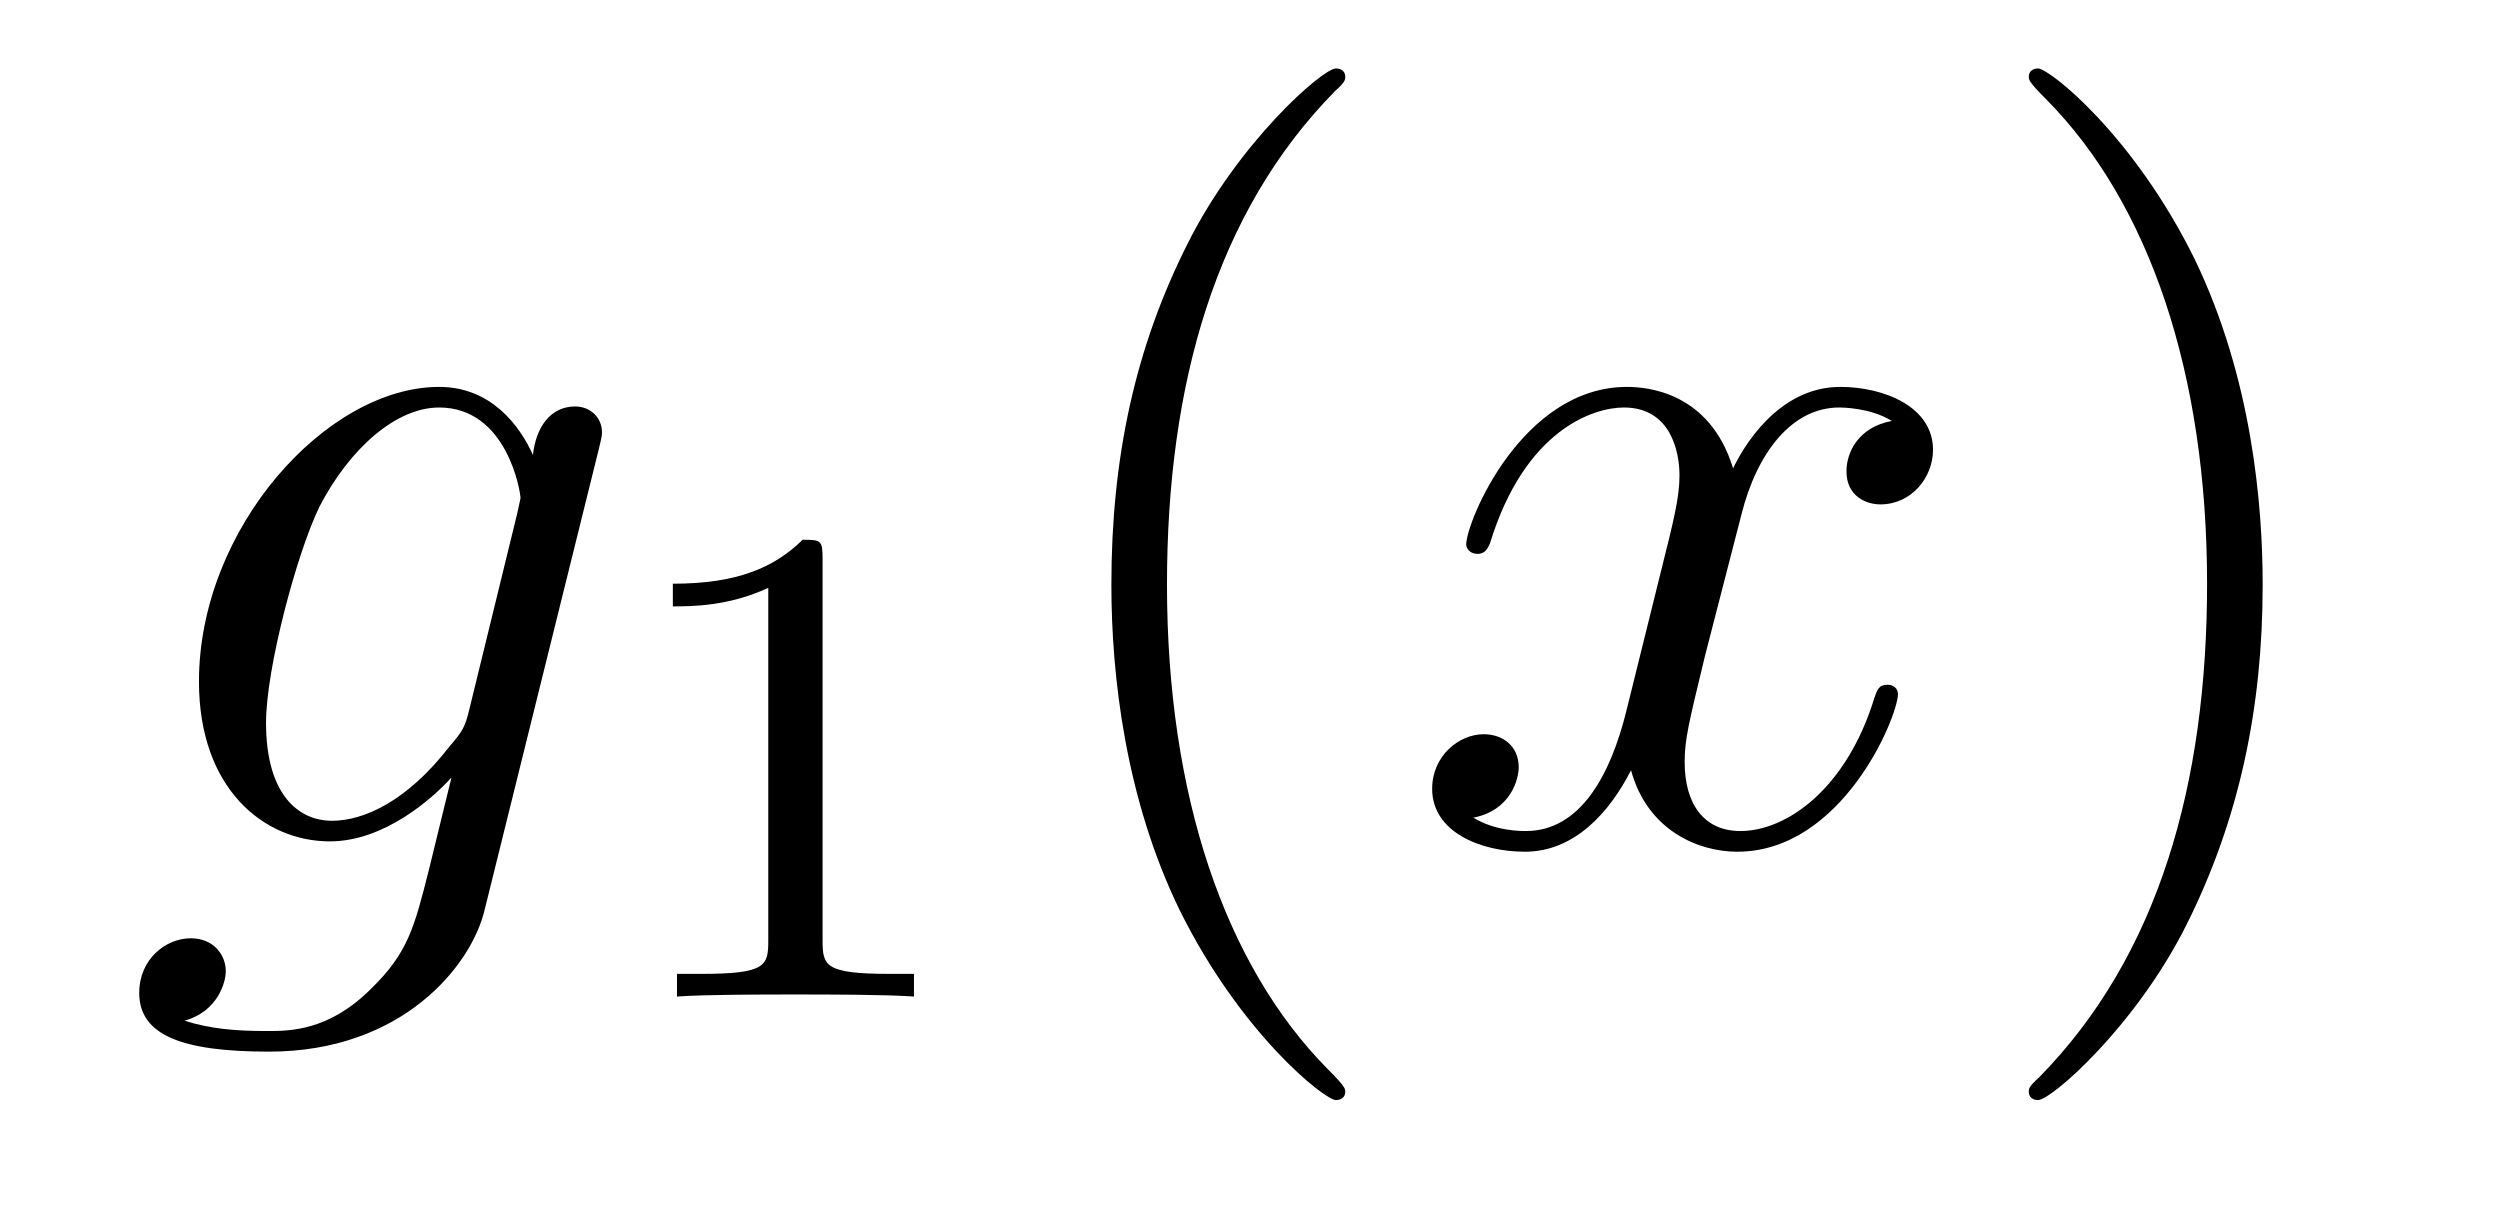 <?xml version='1.0'?>
<!-- This file was generated by dvisvgm 1.14.1 -->
<svg height='14pt' version='1.1' viewBox='0 -14 29 14' width='29pt' xmlns='http://www.w3.org/2000/svg' xmlns:xlink='http://www.w3.org/1999/xlink'>
<g id='page1'>
<g transform='matrix(1 0 0 1 -127 650)'>
<path d='M132.441 -655.758C132.393 -655.567 132.369 -655.519 132.213 -655.34C131.723 -654.706 131.221 -654.479 130.851 -654.479C130.456 -654.479 130.086 -654.79 130.086 -655.615C130.086 -656.248 130.444 -657.587 130.707 -658.125C131.054 -658.794 131.592 -659.273 132.094 -659.273C132.883 -659.273 133.038 -658.293 133.038 -658.221L133.002 -658.053L132.441 -655.758ZM133.182 -658.723C133.026 -659.069 132.692 -659.512 132.094 -659.512C130.791 -659.512 129.308 -657.874 129.308 -656.093C129.308 -654.85 130.062 -654.24 130.827 -654.24C131.46 -654.24 132.022 -654.742 132.237 -654.981L131.974 -653.905C131.807 -653.248 131.735 -652.949 131.305 -652.531C130.815 -652.04 130.36 -652.04 130.098 -652.04C129.739 -652.04 129.44 -652.064 129.141 -652.16C129.524 -652.267 129.619 -652.602 129.619 -652.734C129.619 -652.925 129.476 -653.116 129.213 -653.116C128.926 -653.116 128.615 -652.877 128.615 -652.483C128.615 -651.993 129.105 -651.801 130.121 -651.801C131.663 -651.801 132.464 -652.793 132.62 -653.439L133.947 -658.794C133.983 -658.938 133.983 -658.962 133.983 -658.986C133.983 -659.153 133.851 -659.285 133.672 -659.285C133.385 -659.285 133.218 -659.046 133.182 -658.723Z' fill-rule='evenodd'/>
<path d='M136.542 -657.516C136.542 -657.731 136.526 -657.739 136.311 -657.739C135.984 -657.42 135.562 -657.229 134.805 -657.229V-656.966C135.02 -656.966 135.45 -656.966 135.912 -657.181V-653.093C135.912 -652.798 135.889 -652.703 135.132 -652.703H134.853V-652.44C135.179 -652.464 135.865 -652.464 136.223 -652.464C136.582 -652.464 137.275 -652.464 137.602 -652.44V-652.703H137.323C136.566 -652.703 136.542 -652.798 136.542 -653.093V-657.516Z' fill-rule='evenodd'/>
<path d='M142.605 -651.335C142.605 -651.371 142.605 -651.395 142.402 -651.598C141.207 -652.806 140.537 -654.778 140.537 -657.217C140.537 -659.536 141.099 -661.532 142.486 -662.943C142.605 -663.05 142.605 -663.074 142.605 -663.11C142.605 -663.182 142.545 -663.206 142.497 -663.206C142.342 -663.206 141.362 -662.345 140.776 -661.173C140.167 -659.966 139.892 -658.687 139.892 -657.217C139.892 -656.152 140.059 -654.73 140.68 -653.451C141.386 -652.017 142.366 -651.239 142.497 -651.239C142.545 -651.239 142.605 -651.263 142.605 -651.335Z' fill-rule='evenodd'/>
<path d='M148.945 -659.117C148.562 -659.046 148.419 -658.759 148.419 -658.532C148.419 -658.245 148.646 -658.149 148.813 -658.149C149.172 -658.149 149.423 -658.46 149.423 -658.782C149.423 -659.285 148.849 -659.512 148.347 -659.512C147.618 -659.512 147.211 -658.794 147.104 -658.567C146.829 -659.464 146.088 -659.512 145.873 -659.512C144.653 -659.512 144.008 -657.946 144.008 -657.683C144.008 -657.635 144.055 -657.575 144.139 -657.575C144.235 -657.575 144.259 -657.647 144.283 -657.695C144.689 -659.022 145.49 -659.273 145.837 -659.273C146.375 -659.273 146.482 -658.771 146.482 -658.484C146.482 -658.221 146.41 -657.946 146.267 -657.372L145.861 -655.734C145.681 -655.017 145.335 -654.36 144.701 -654.36C144.641 -654.36 144.343 -654.36 144.091 -654.515C144.522 -654.599 144.617 -654.957 144.617 -655.101C144.617 -655.34 144.438 -655.483 144.211 -655.483C143.924 -655.483 143.613 -655.232 143.613 -654.85C143.613 -654.348 144.175 -654.12 144.689 -654.12C145.263 -654.12 145.67 -654.575 145.92 -655.065C146.112 -654.36 146.709 -654.12 147.152 -654.12C148.371 -654.12 149.016 -655.687 149.016 -655.949C149.016 -656.009 148.969 -656.057 148.897 -656.057C148.79 -656.057 148.777 -655.997 148.742 -655.902C148.419 -654.85 147.726 -654.36 147.188 -654.36C146.769 -654.36 146.542 -654.67 146.542 -655.16C146.542 -655.423 146.59 -655.615 146.781 -656.404L147.2 -658.029C147.379 -658.747 147.785 -659.273 148.335 -659.273C148.359 -659.273 148.694 -659.273 148.945 -659.117Z' fill-rule='evenodd'/>
<path d='M153.247 -657.217C153.247 -658.125 153.128 -659.607 152.458 -660.994C151.753 -662.428 150.773 -663.206 150.641 -663.206C150.593 -663.206 150.534 -663.182 150.534 -663.11C150.534 -663.074 150.534 -663.05 150.737 -662.847C151.932 -661.64 152.602 -659.667 152.602 -657.228C152.602 -654.909 152.04 -652.913 150.653 -651.502C150.534 -651.395 150.534 -651.371 150.534 -651.335C150.534 -651.263 150.593 -651.239 150.641 -651.239C150.797 -651.239 151.777 -652.1 152.363 -653.272C152.973 -654.491 153.247 -655.782 153.247 -657.217Z' fill-rule='evenodd'/>
</g>
</g>
</svg>
